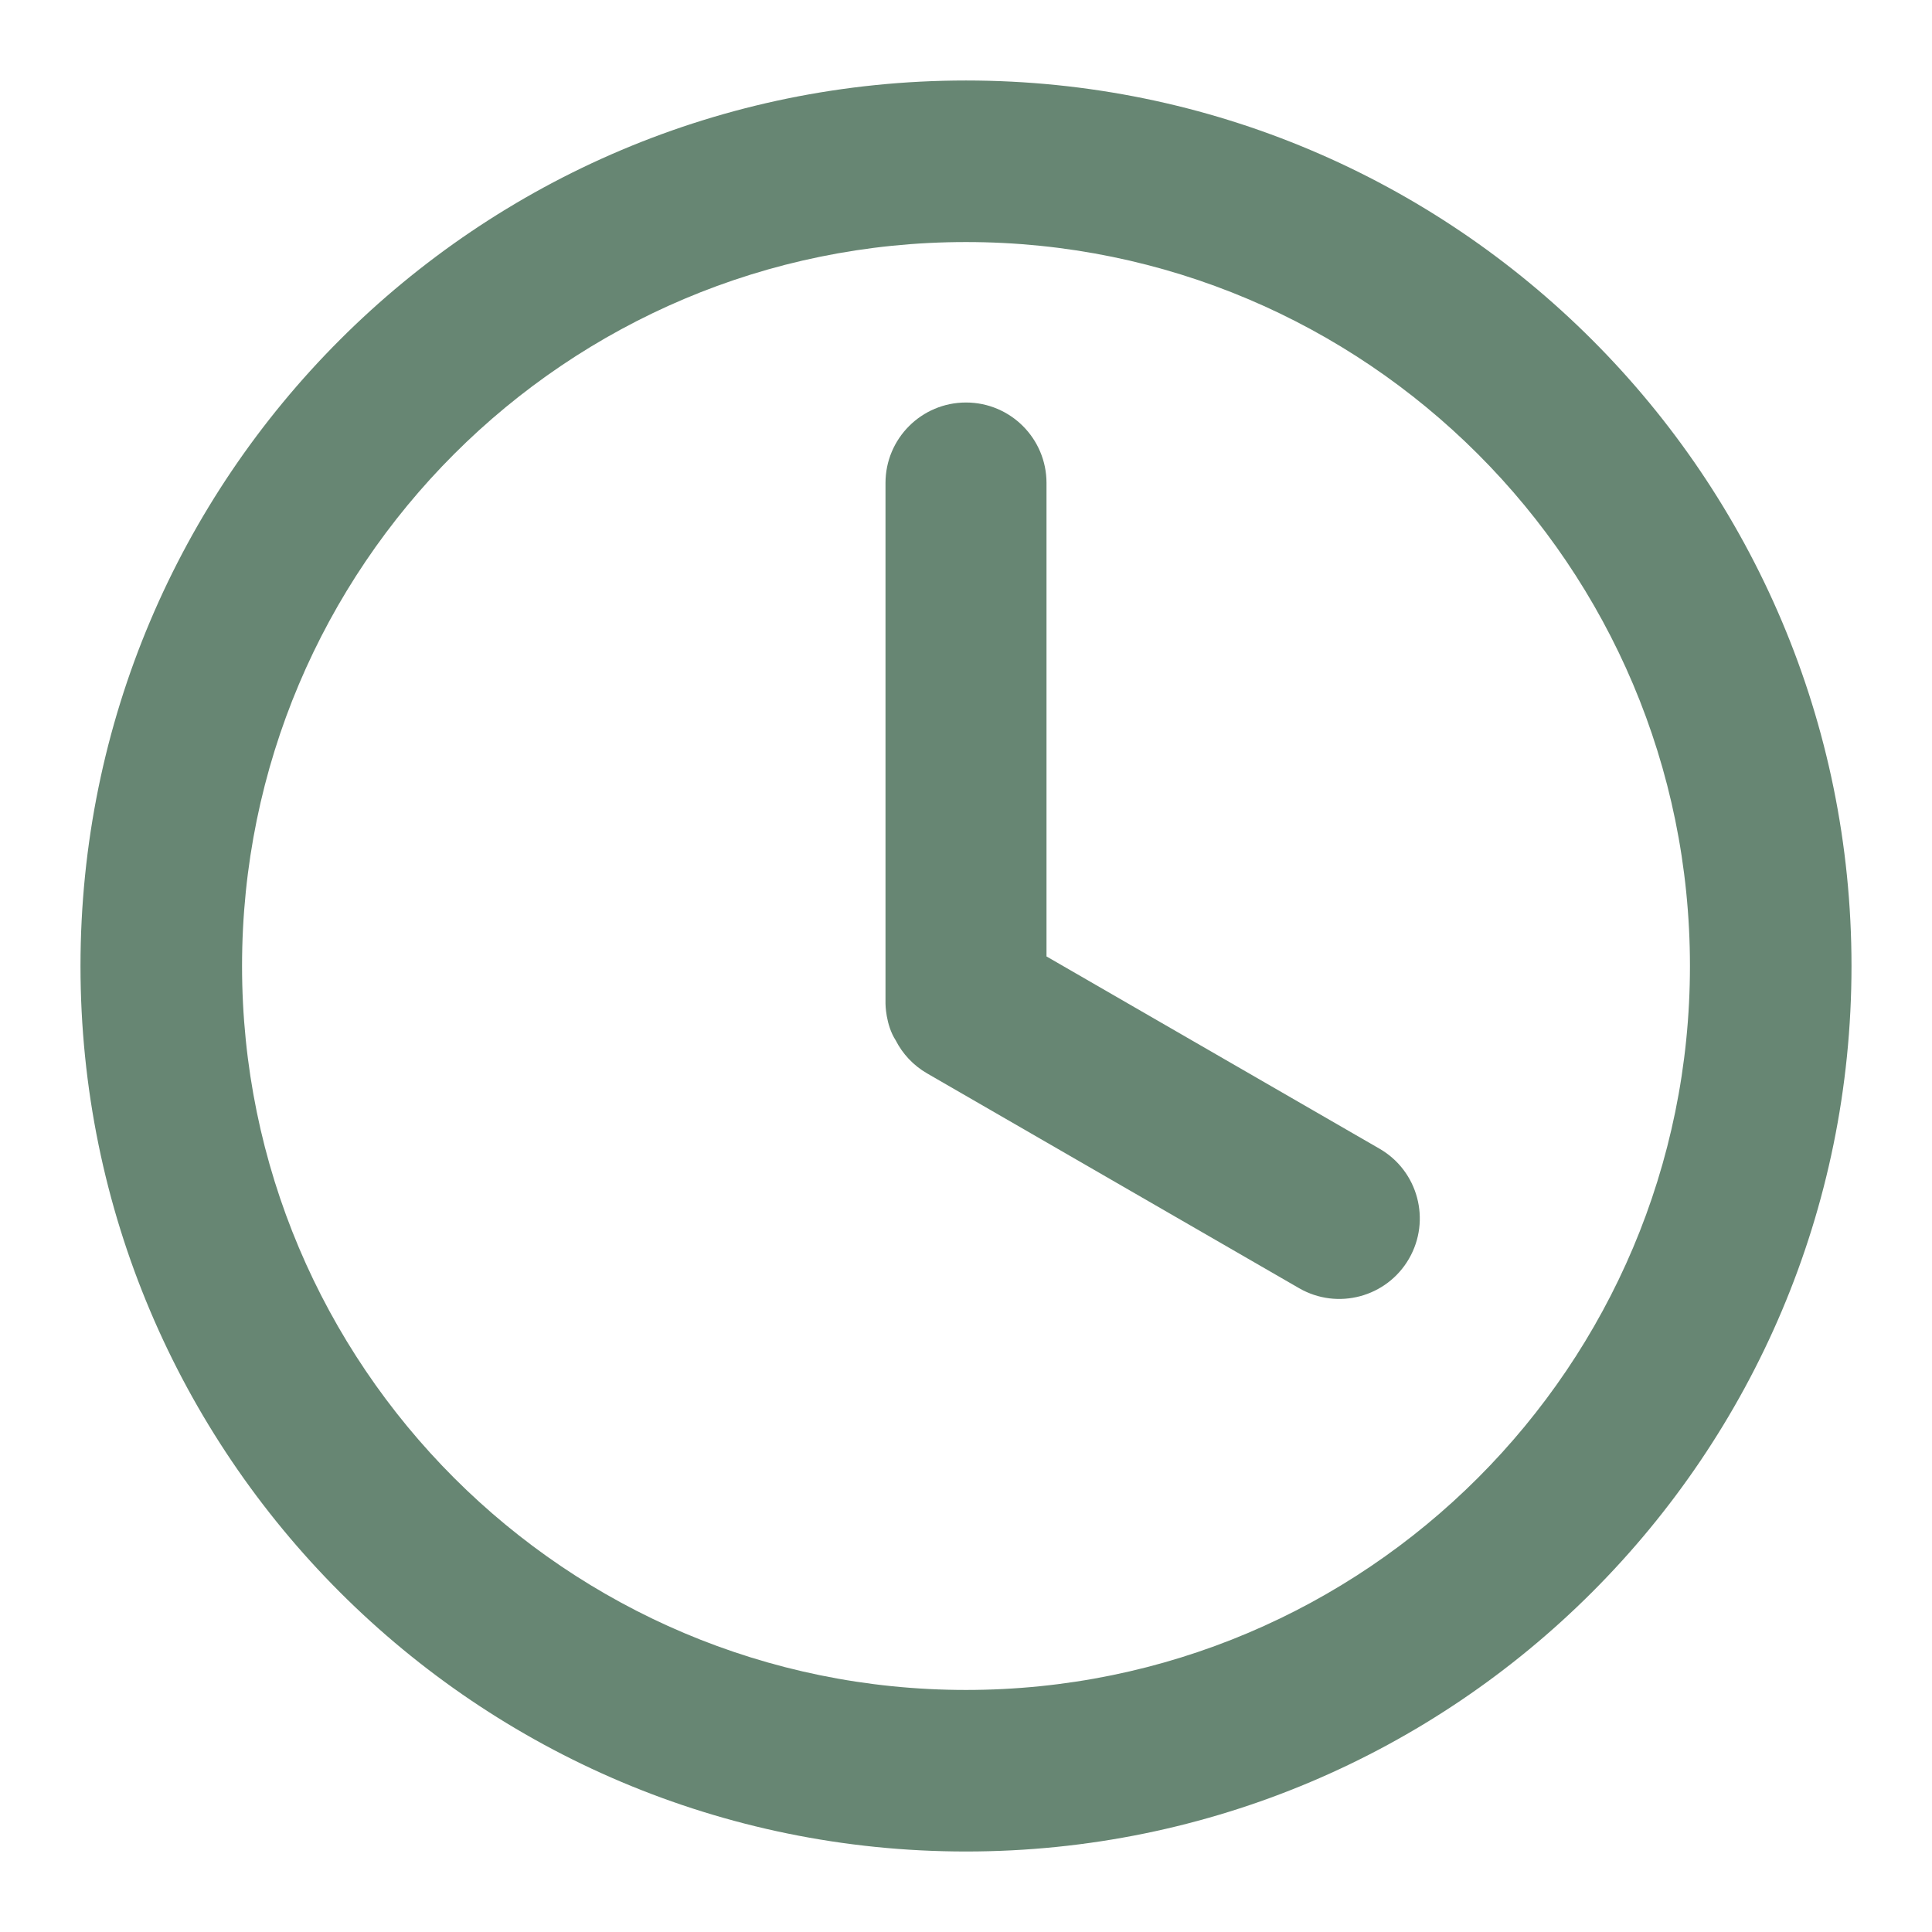 <svg width="250" height="250" viewBox="0 0 250 250" fill="none" xmlns="http://www.w3.org/2000/svg">
<path d="M239.583 125C239.583 188.282 188.282 239.583 125 239.583C61.717 239.583 10.416 188.282 10.416 125C10.416 61.717 61.717 10.416 125 10.416C188.282 10.416 239.583 61.717 239.583 125ZM31.321 125C31.321 176.737 73.262 218.679 125 218.679C176.737 218.679 218.679 176.737 218.679 125C218.679 73.262 176.737 31.321 125 31.321C73.262 31.321 31.321 73.262 31.321 125Z" fill="#678673"/>
<path d="M125 52.084C119.247 52.084 114.583 56.747 114.583 62.5V129.862C114.583 129.862 114.584 132.577 115.903 134.62C116.787 136.352 118.164 137.857 119.973 138.902L168.096 166.687C173.078 169.563 179.449 167.855 182.325 162.873C185.201 157.891 183.495 151.52 178.513 148.644L135.417 123.763V62.5C135.417 56.747 130.753 52.084 125 52.084Z" fill="#678673"/>
</svg>
